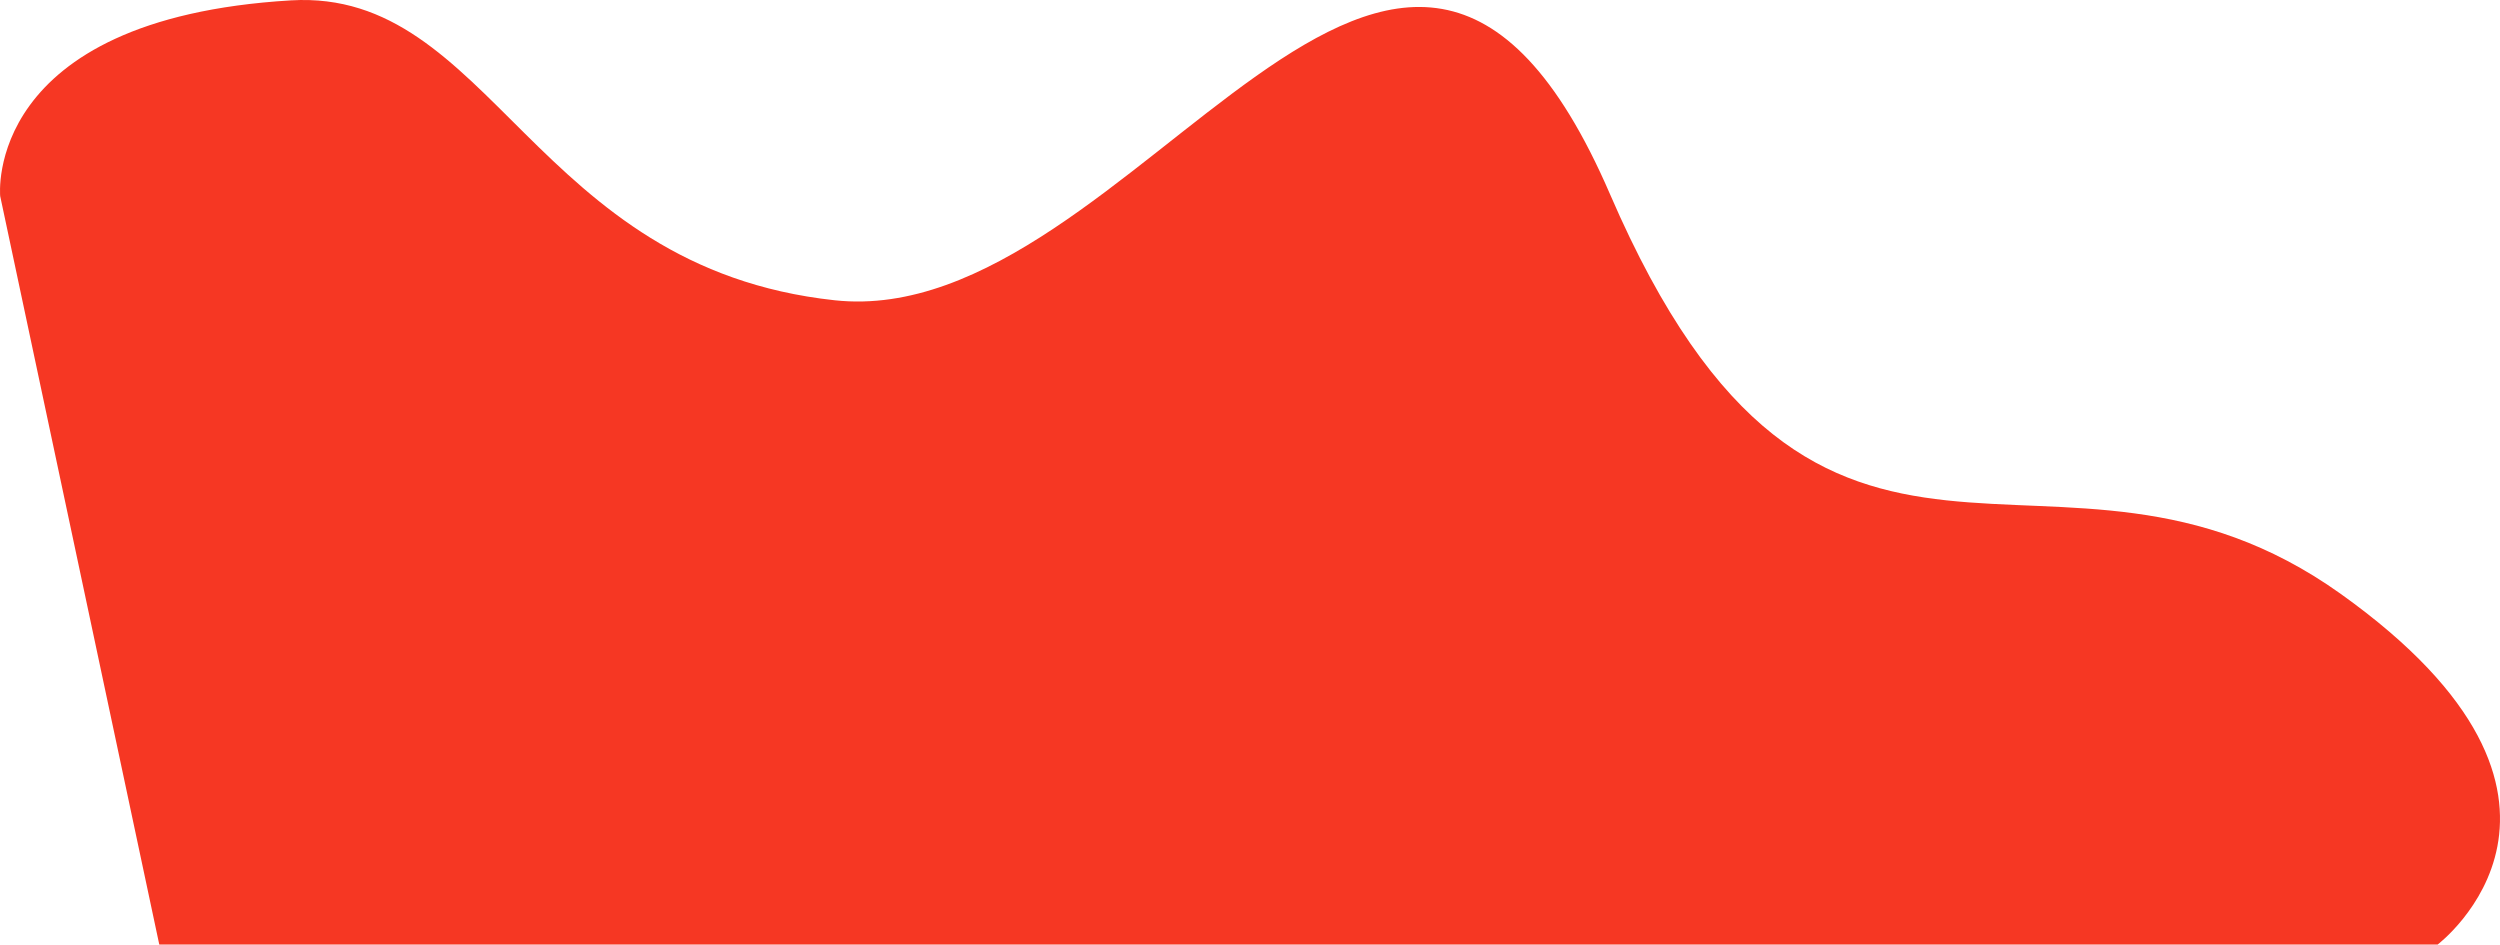 <svg xmlns="http://www.w3.org/2000/svg" width="562.921" height="212.684" viewBox="0 0 562.921 212.684">
  <path id="Path_327" data-name="Path 327" d="M13725.593,3951.46h513.014s43.149-32.6-21.823-78.962-116.911,20.2-164.524-89.98-106.635,31.218-174.584,23.872-77.233-70.219-122.436-67.529c-69.437,4.132-65.469,44.072-65.469,44.072Z" transform="translate(-13689.729 -3738.777)" fill="#f63723"/>
</svg>